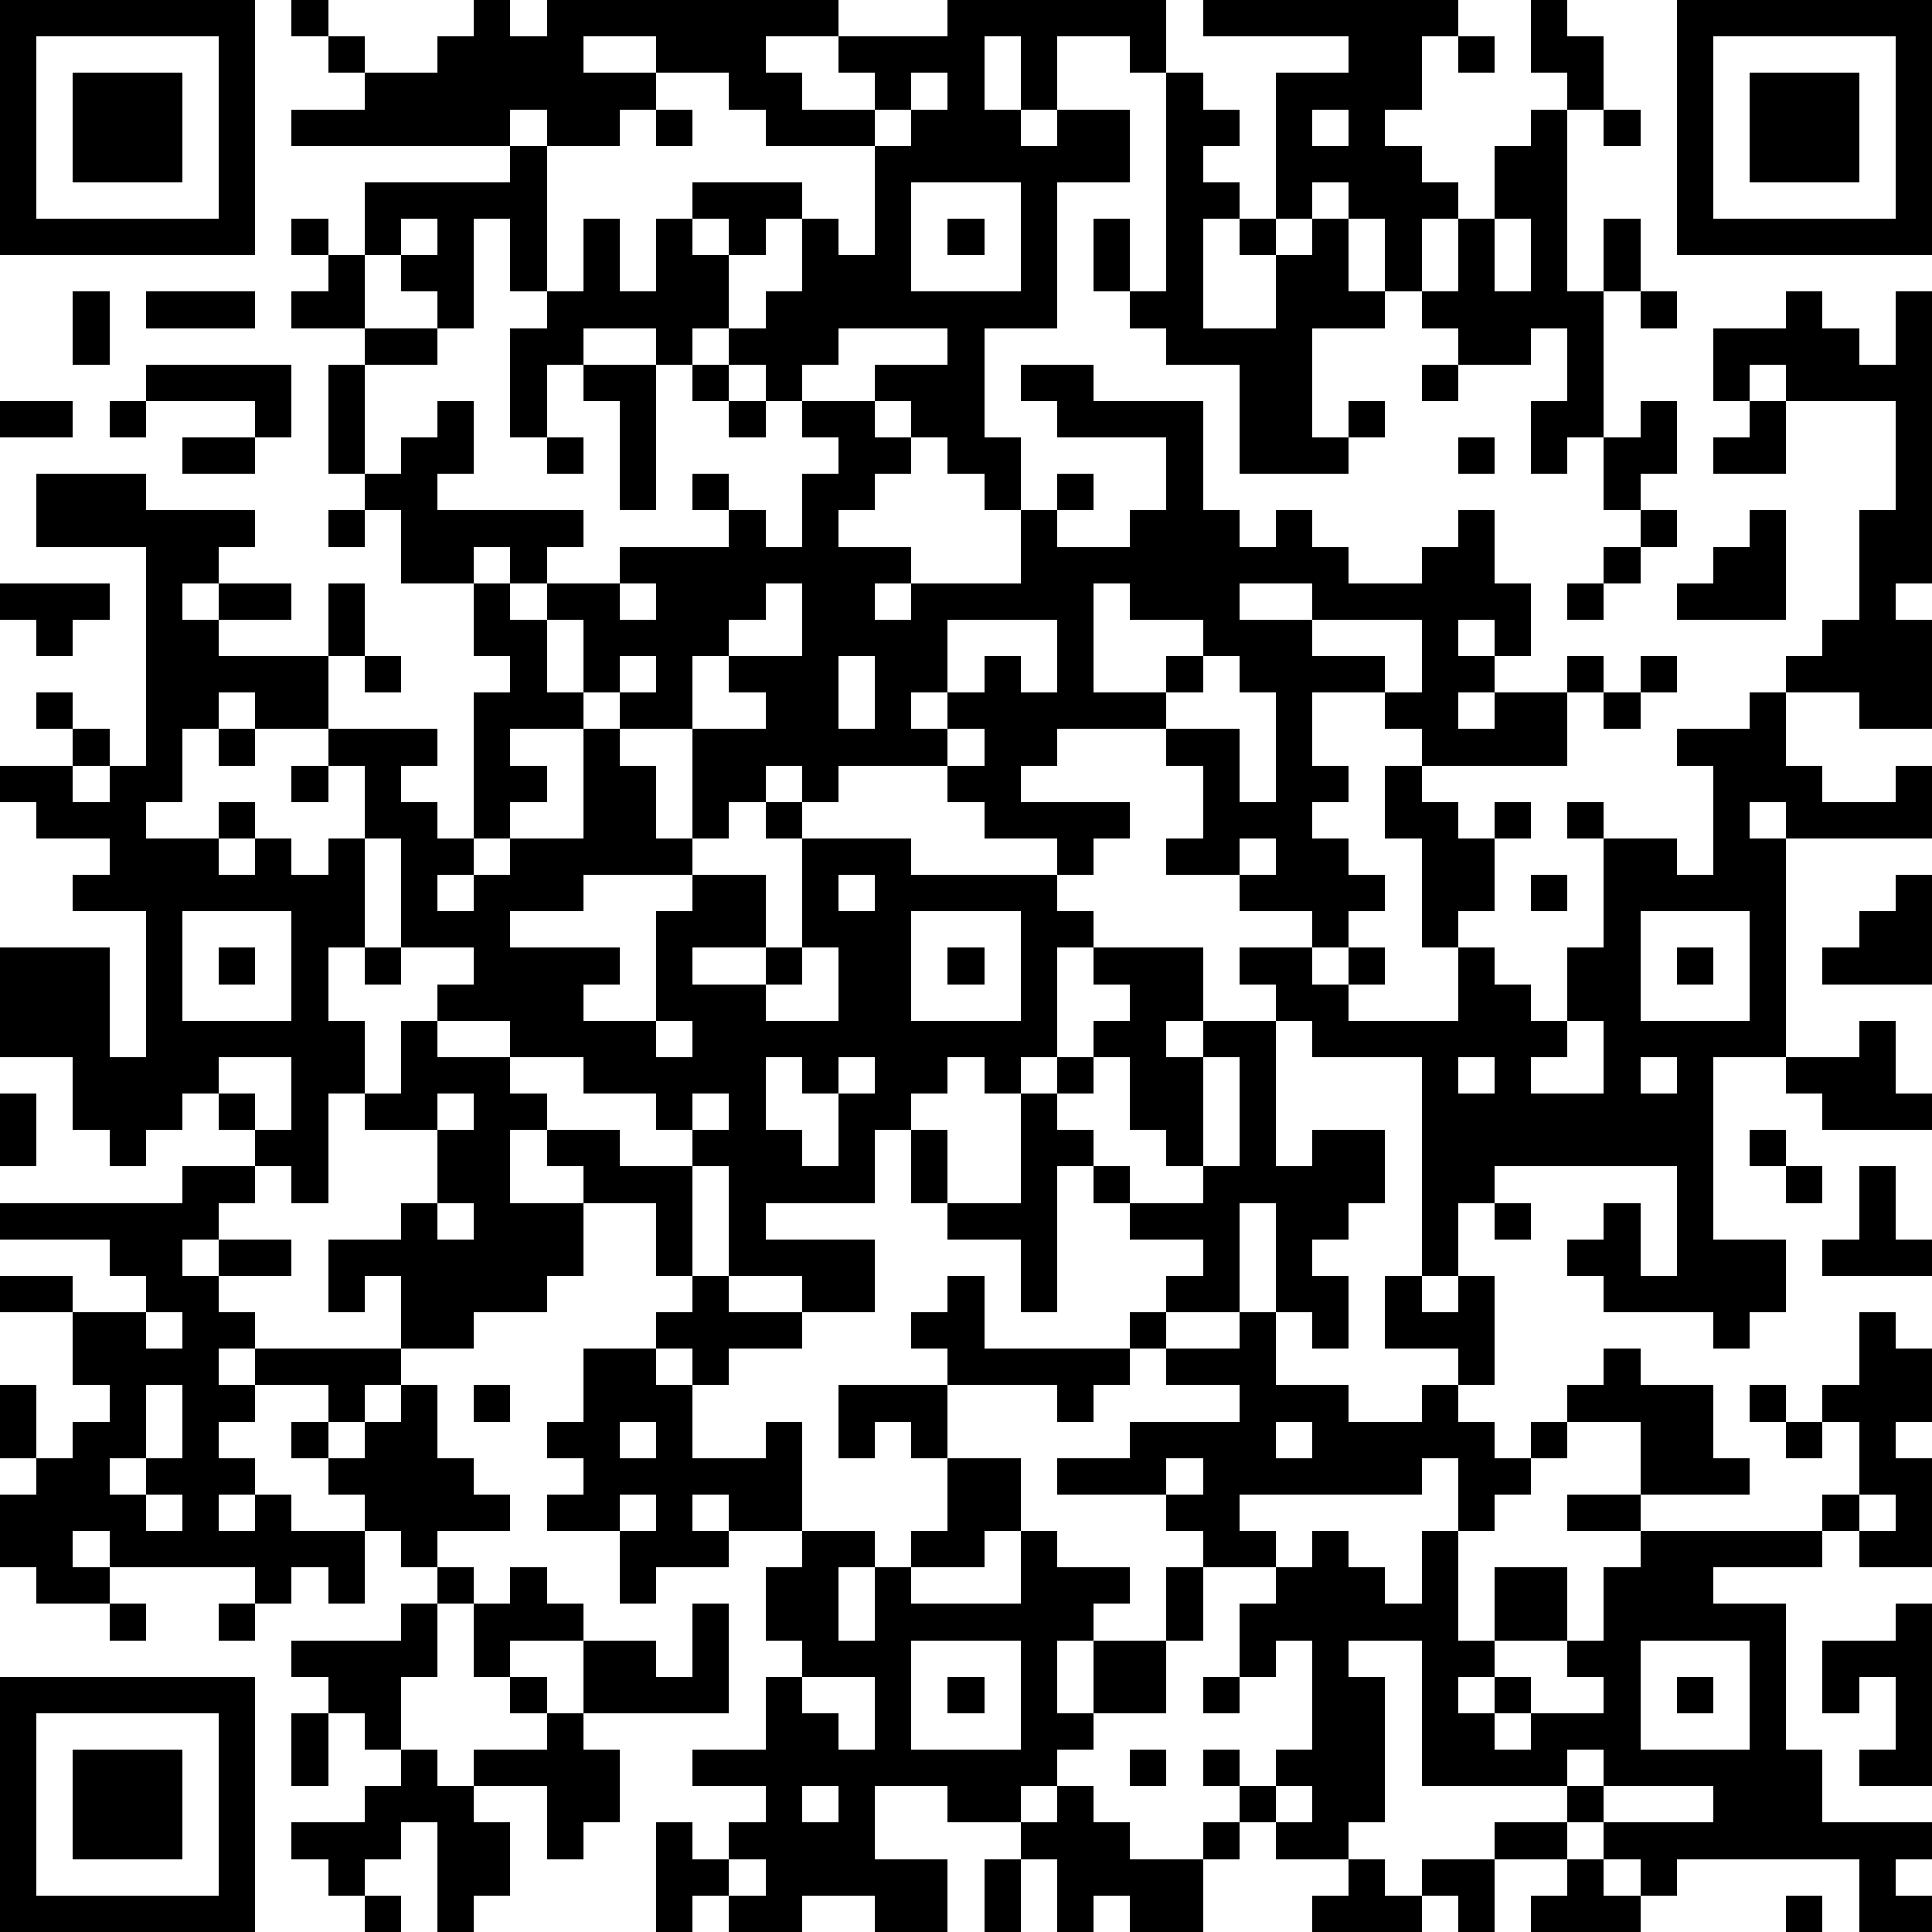 <?xml version="1.0" standalone="yes"?><svg version="1.1" xmlns="http://www.w3.org/2000/svg" xmlns:xlink="http://www.w3.org/1999/xlink" xmlns:ev="http://www.w3.org/2001/xml-events" width="212" height="212" shape-rendering="crispEdges"><path d="M0 0h7v7h-7zM8 0h1v1h-1zM13 0h1v1h1v-1h8v1h-2v1h1v1h2v-1h-1v-1h3v-1h6v2h-1v-1h-2v2h-1v-2h-1v2h1v1h1v-1h2v2h-2v4h-2v3h1v2h-1v-1h-1v-1h-1v-1h-1v-1h2v-1h-3v1h-1v1h-1v-1h-1v-1h-1v1h-1v-1h-2v1h-1v2h-1v-3h1v-1h-1v-2h-1v3h-1v-1h-1v-1h-1v-2h4v-1h-6v-1h2v-1h-1v-1h1v1h2v-1h1zM33 0h7v1h-1v2h-1v1h1v1h1v1h-1v2h-1v-2h-1v-1h-1v1h-1v-4h2v-1h-4zM42 0h1v1h1v2h-1v-1h-1zM46 0h7v7h-7zM1 1v5h5v-5zM16 1v1h2v-1zM40 1h1v1h-1zM47 1v5h5v-5zM2 2h3v3h-3zM18 2v1h-1v1h-2v-1h-1v1h1v4h1v-2h1v2h1v-2h1v-1h3v1h-1v1h-1v-1h-1v1h1v2h1v-1h1v-2h1v1h1v-3h-3v-1h-1v-1zM25 2v1h-1v1h1v-1h1v-1zM32 2h1v1h1v1h-1v1h1v1h-1v3h2v-2h-1v-1h1v1h1v-1h1v2h1v1h-2v3h1v-1h1v1h-1v1h-3v-3h-2v-1h-1v-1h-1v-2h1v2h1zM48 2h3v3h-3zM18 3h1v1h-1zM36 3v1h1v-1zM42 3h1v5h1v-2h1v2h-1v4h-1v1h-1v-2h1v-2h-1v1h-2v-1h-1v-1h1v-2h1v-2h1zM44 3h1v1h-1zM25 5v3h3v-3zM8 6h1v1h-1zM11 6v1h1v-1zM26 6h1v1h-1zM41 6v2h1v-2zM9 7h1v2h-2v-1h1zM2 8h1v2h-1zM4 8h3v1h-3zM45 8h1v1h-1zM49 8h1v1h1v1h1v-2h1v8h-1v1h1v3h-2v-1h-2v-1h1v-1h1v-3h1v-3h-3v-1h-1v1h-1v-2h2zM10 9h2v1h-2zM4 10h4v2h-1v-1h-3zM9 10h1v3h-1zM16 10h2v4h-1v-3h-1zM19 10h1v1h-1zM28 10h2v1h3v3h1v1h1v-1h1v1h1v1h2v-1h1v-1h1v2h1v2h-1v-1h-1v1h1v1h-1v1h1v-1h2v-1h1v1h-1v2h-4v-1h-1v-1h-2v2h1v1h-1v1h1v1h1v1h-1v1h-1v-1h-2v-1h-2v-1h1v-2h-1v-1h-3v1h-1v1h3v1h-1v1h-1v-1h-2v-1h-1v-1h-3v1h-1v-1h-1v1h-1v1h-1v-3h-2v-1h-1v-2h-1v-1h-1v-1h-1v1h-2v-2h-1v-1h1v-1h1v-1h1v2h-1v1h4v1h-1v1h2v-1h3v-1h-1v-1h1v1h1v1h1v-2h1v-1h-1v-1h2v1h1v1h-1v1h-1v1h2v1h-1v1h1v-1h3v-2h1v-1h1v1h-1v1h2v-1h1v-2h-3v-1h-1zM39 10h1v1h-1zM0 11h2v1h-2zM3 11h1v1h-1zM20 11h1v1h-1zM45 11h1v2h-1v1h-1v-2h1zM48 11h1v2h-2v-1h1zM5 12h2v1h-2zM15 12h1v1h-1zM40 12h1v1h-1zM1 13h3v1h3v1h-1v1h-1v1h1v-1h2v1h-2v1h3v-2h1v2h-1v2h-2v-1h-1v1h-1v2h-1v1h2v-1h1v1h-1v1h1v-1h1v1h1v-1h1v-2h-1v-1h3v1h-1v1h1v1h1v-4h1v-1h-1v-2h1v1h1v2h1v1h-2v1h1v1h-1v1h-1v1h-1v1h1v-1h1v-1h2v-3h1v1h1v2h1v1h-3v1h-2v1h3v1h-1v1h2v-3h1v-1h2v2h-2v1h2v-1h1v-3h-1v-1h1v1h3v1h4v1h1v1h-1v3h-1v1h-1v-1h-1v1h-1v1h-1v2h-3v1h3v2h-2v-1h-2v-3h-1v-1h-1v-1h-2v-1h-2v-1h-2v-1h1v-1h-2v-3h-1v3h-1v2h1v2h-1v3h-1v-1h-1v-1h-1v-1h-1v1h-1v1h-1v-1h-1v-2h-2v-3h3v3h1v-4h-2v-1h1v-1h-2v-1h-1v-1h2v-1h-1v-1h1v1h1v1h-1v1h1v-1h1v-6h-3zM9 14h1v1h-1zM45 14h1v1h-1zM48 14h1v3h-3v-1h1v-1h1zM44 15h1v1h-1zM0 16h3v1h-1v1h-1v-1h-1zM17 16v1h1v-1zM21 16v1h-1v1h-1v2h2v-1h-1v-1h2v-2zM30 16v3h2v-1h1v-1h-2v-1zM34 16v1h2v-1zM43 16h1v1h-1zM26 17v2h-1v1h1v-1h1v-1h1v1h1v-2zM36 17v1h2v1h1v-2zM10 18h1v1h-1zM17 18v1h1v-1zM23 18v2h1v-2zM33 18v1h-1v1h2v2h1v-3h-1v-1zM45 18h1v1h-1zM44 19h1v1h-1zM48 19h1v2h1v1h2v-1h1v2h-4v-1h-1v1h1v6h-2v5h2v2h-1v1h-1v-1h-3v-1h-1v-1h1v-1h1v2h1v-3h-5v1h-1v2h-1v-6h-3v-1h-1v-1h-1v-1h2v1h1v-1h1v1h-1v1h3v-2h-1v-3h-1v-2h1v1h1v1h1v-1h1v1h-1v2h-1v1h1v1h1v1h1v-2h1v-3h-1v-1h1v1h2v1h1v-3h-1v-1h2zM6 20h1v1h-1zM26 20v1h1v-1zM8 21h1v1h-1zM34 23v1h1v-1zM23 24v1h1v-1zM42 24h1v1h-1zM52 24h1v3h-3v-1h1v-1h1zM5 25v3h3v-3zM25 25v3h3v-3zM45 25v3h3v-3zM6 26h1v1h-1zM10 26h1v1h-1zM22 26v1h-1v1h2v-2zM26 26h1v1h-1zM30 26h3v2h-1v1h1v-1h2v4h1v-1h2v2h-1v1h-1v1h1v2h-1v-1h-1v-3h-1v3h-2v-1h1v-1h-2v-1h-1v-1h-1v4h-1v-2h-2v-1h-1v-2h1v2h2v-3h1v-1h1v-1h1v-1h-1zM46 26h1v1h-1zM11 28h1v1h2v1h1v1h-1v2h2v-1h-1v-1h2v1h2v3h-1v-2h-2v2h-1v1h-2v1h-2v-2h-1v1h-1v-2h2v-1h1v-2h-2v-1h1zM18 28v1h1v-1zM43 28v1h-1v1h2v-2zM51 28h1v2h1v1h-3v-1h-1v-1h2zM6 29v1h1v1h1v-2zM21 29v2h1v1h1v-2h-1v-1zM23 29v1h1v-1zM30 29v1h-1v1h1v1h1v1h2v-1h-1v-1h-1v-2zM33 29v3h1v-3zM40 29v1h1v-1zM45 29v1h1v-1zM0 30h1v2h-1zM12 30v1h1v-1zM19 30v1h1v-1zM48 31h1v1h-1zM5 32h2v1h-1v1h-1v1h1v-1h2v1h-2v1h1v1h-1v1h1v-1h4v1h-1v1h-1v-1h-2v1h-1v1h1v1h-1v1h1v-1h1v1h2v-1h-1v-1h-1v-1h1v1h1v-1h1v-1h1v2h1v1h1v1h-2v1h-1v-1h-1v2h-1v-1h-1v1h-1v-1h-4v-1h-1v1h1v1h-2v-1h-1v-2h1v-1h-1v-2h1v2h1v-1h1v-1h-1v-2h-2v-1h2v1h2v-1h-1v-1h-3v-1h5zM49 32h1v1h-1zM51 32h1v2h1v1h-3v-1h1zM12 33v1h1v-1zM41 33h1v1h-1zM19 35h1v1h2v1h-2v1h-1v-1h-1v-1h1zM26 35h1v2h4v-1h1v1h-1v1h-1v1h-1v-1h-3v-1h-1v-1h1zM38 35h1v1h1v-1h1v3h-1v-1h-2zM4 36v1h1v-1zM34 36h1v2h2v1h2v-1h1v1h1v1h1v-1h1v-1h1v-1h1v1h2v2h1v1h-3v-2h-2v1h-1v1h-1v1h-1v-2h-1v1h-5v1h1v1h-2v-1h-1v-1h-3v-1h2v-1h3v-1h-2v-1h2zM51 36h1v1h1v2h-1v1h1v3h-2v-1h-1v-1h1v-2h-1v-1h1zM16 37h2v1h1v2h2v-1h1v3h-2v-1h-1v1h1v1h-2v1h-1v-2h-2v-1h1v-1h-1v-1h1zM4 38v2h-1v1h1v-1h1v-2zM13 38h1v1h-1zM23 38h3v2h-1v-1h-1v1h-1zM48 38h1v1h-1zM17 39v1h1v-1zM35 39v1h1v-1zM49 39h1v1h-1zM26 40h2v2h-1v1h-2v-1h1zM32 40v1h1v-1zM4 41v1h1v-1zM17 41v1h1v-1zM43 41h2v1h-2zM51 41v1h1v-1zM22 42h2v1h-1v2h1v-2h1v1h3v-2h1v1h2v1h-1v1h-1v2h1v-2h2v-2h1v2h-1v2h-2v1h-1v1h-1v1h-2v-1h-2v2h2v2h-2v-1h-2v1h-2v-1h-1v1h-1v-3h1v1h1v-1h1v-1h-2v-1h2v-2h1v-1h-1v-2h1zM36 42h1v1h1v1h1v-2h1v3h1v-2h2v2h-2v1h-1v1h1v-1h1v1h-1v1h1v-1h2v-1h-1v-1h1v-2h1v-1h5v1h-3v1h2v4h1v2h3v1h-1v1h1v1h-2v-2h-5v1h-1v-1h-1v-1h-1v-1h-4v-4h-2v1h1v4h-1v1h-2v-1h-1v-1h-1v-1h1v1h1v-1h1v-3h-1v1h-1v-2h1v-1h1zM12 43h1v1h-1zM14 43h1v1h1v1h-2v1h-1v-2h1zM3 44h1v1h-1zM6 44h1v1h-1zM11 44h1v2h-1v2h-1v-1h-1v-1h-1v-1h3zM19 44h1v3h-4v-2h2v1h1zM52 44h1v5h-2v-1h1v-2h-1v1h-1v-2h2zM25 45v3h3v-3zM45 45v3h3v-3zM0 46h7v7h-7zM14 46h1v1h-1zM22 46v1h1v1h1v-2zM26 46h1v1h-1zM33 46h1v1h-1zM46 46h1v1h-1zM1 47v5h5v-5zM8 47h1v2h-1zM15 47h1v1h1v2h-1v1h-1v-2h-2v-1h2zM2 48h3v3h-3zM11 48h1v1h1v1h1v2h-1v1h-1v-3h-1v1h-1v1h-1v-1h-1v-1h2v-1h1zM31 48h1v1h-1zM43 48v1h1v-1zM22 49v1h1v-1zM29 49h1v1h1v1h2v-1h1v1h-1v2h-2v-1h-1v1h-1v-2h-1v-1h1zM35 49v1h1v-1zM44 49v1h3v-1zM41 50h2v1h-2zM20 51v1h1v-1zM27 51h1v2h-1zM37 51h1v1h1v-1h2v2h-1v-1h-1v1h-3v-1h1zM43 51h1v1h1v1h-3v-1h1zM10 52h1v1h-1zM49 52h1v1h-1z" style="fill:#000" transform="translate(0,0) scale(4)"/></svg>